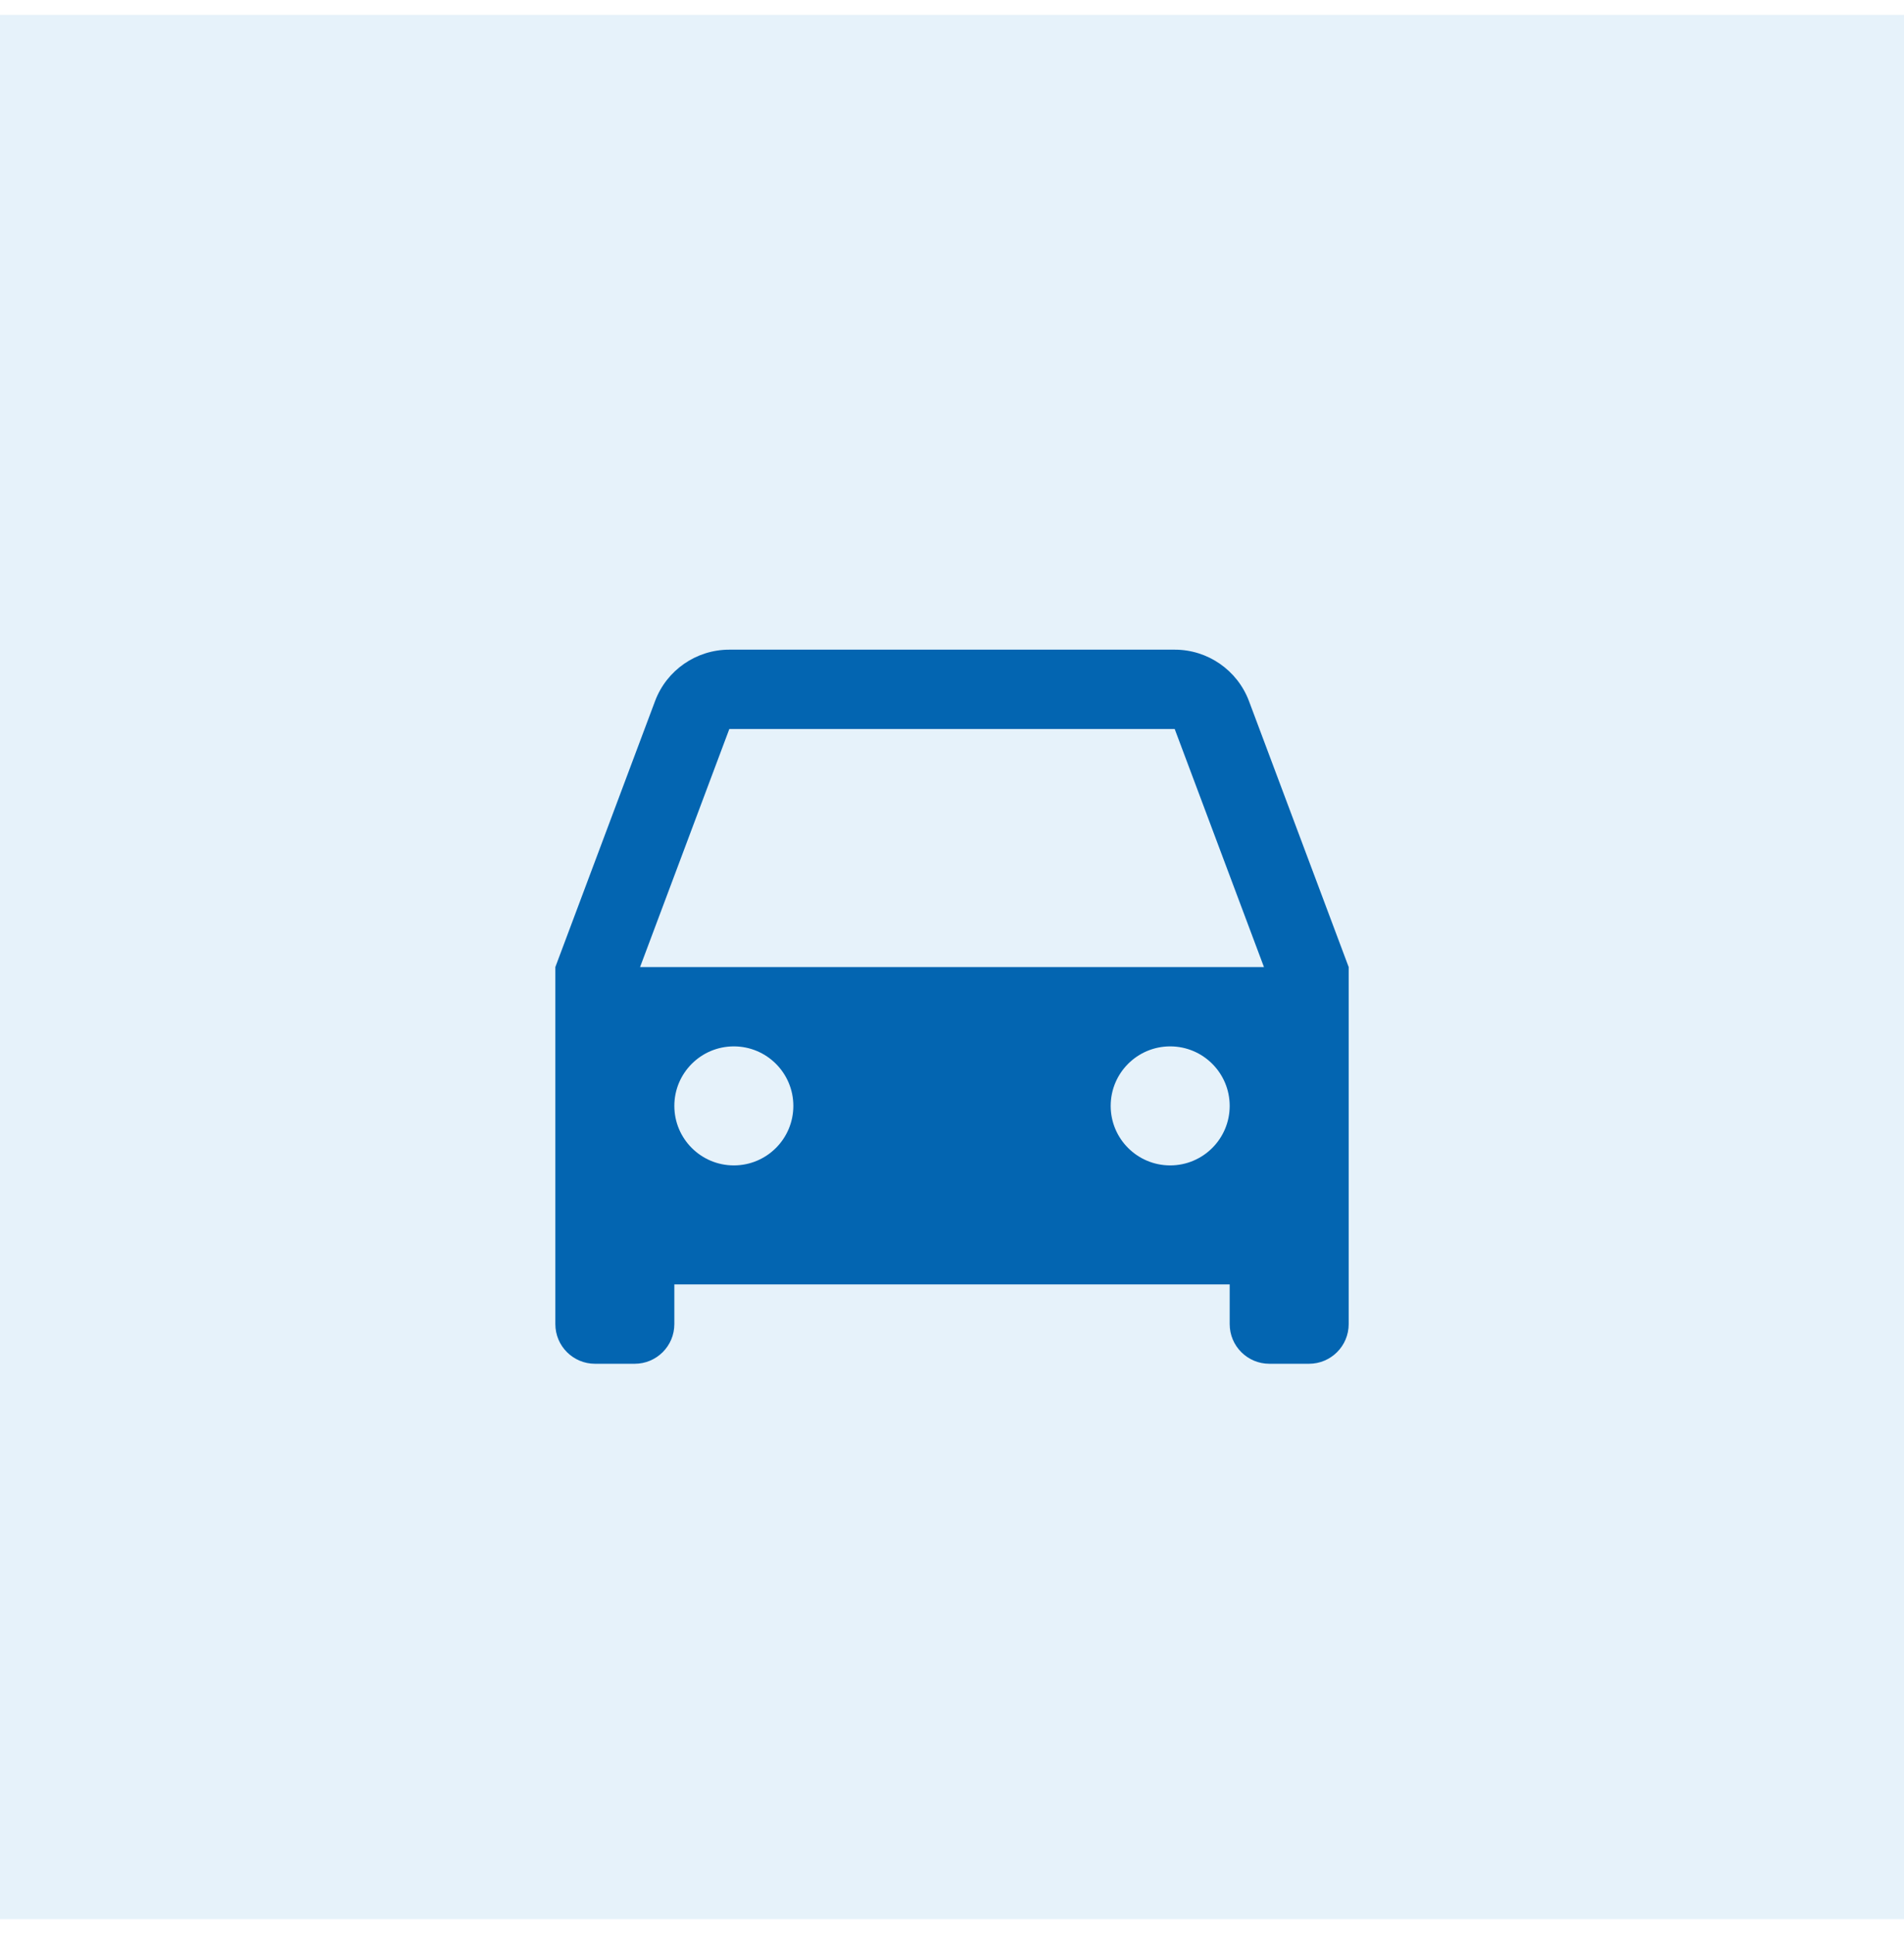 <svg width="64" height="65" viewBox="0 0 64 65" fill="none" xmlns="http://www.w3.org/2000/svg">
<rect width="64" height="64" transform="translate(0 0.5)" fill="#087ACC" fill-opacity="0.1"/>
<path d="M41.334 43.167H22.667V44.501C22.667 45.237 22.07 45.834 21.334 45.834H20C19.264 45.834 18.667 45.237 18.667 44.501V32.501L22.018 23.564C22.408 22.523 23.403 21.834 24.515 21.834H39.486C40.597 21.834 41.592 22.523 41.983 23.564L45.334 32.501V44.501C45.334 45.237 44.737 45.834 44 45.834H42.667C41.931 45.834 41.334 45.237 41.334 44.501V43.167ZM21.515 32.501H42.486L39.486 24.501H24.515L21.515 32.501ZM24.667 39.167C25.772 39.167 26.667 38.272 26.667 37.167C26.667 36.063 25.772 35.167 24.667 35.167C23.562 35.167 22.667 36.063 22.667 37.167C22.667 38.272 23.562 39.167 24.667 39.167ZM39.334 39.167C40.438 39.167 41.334 38.272 41.334 37.167C41.334 36.063 40.438 35.167 39.334 35.167C38.229 35.167 37.334 36.063 37.334 37.167C37.334 38.272 38.229 39.167 39.334 39.167Z" fill="#0365B1"/>
</svg>
